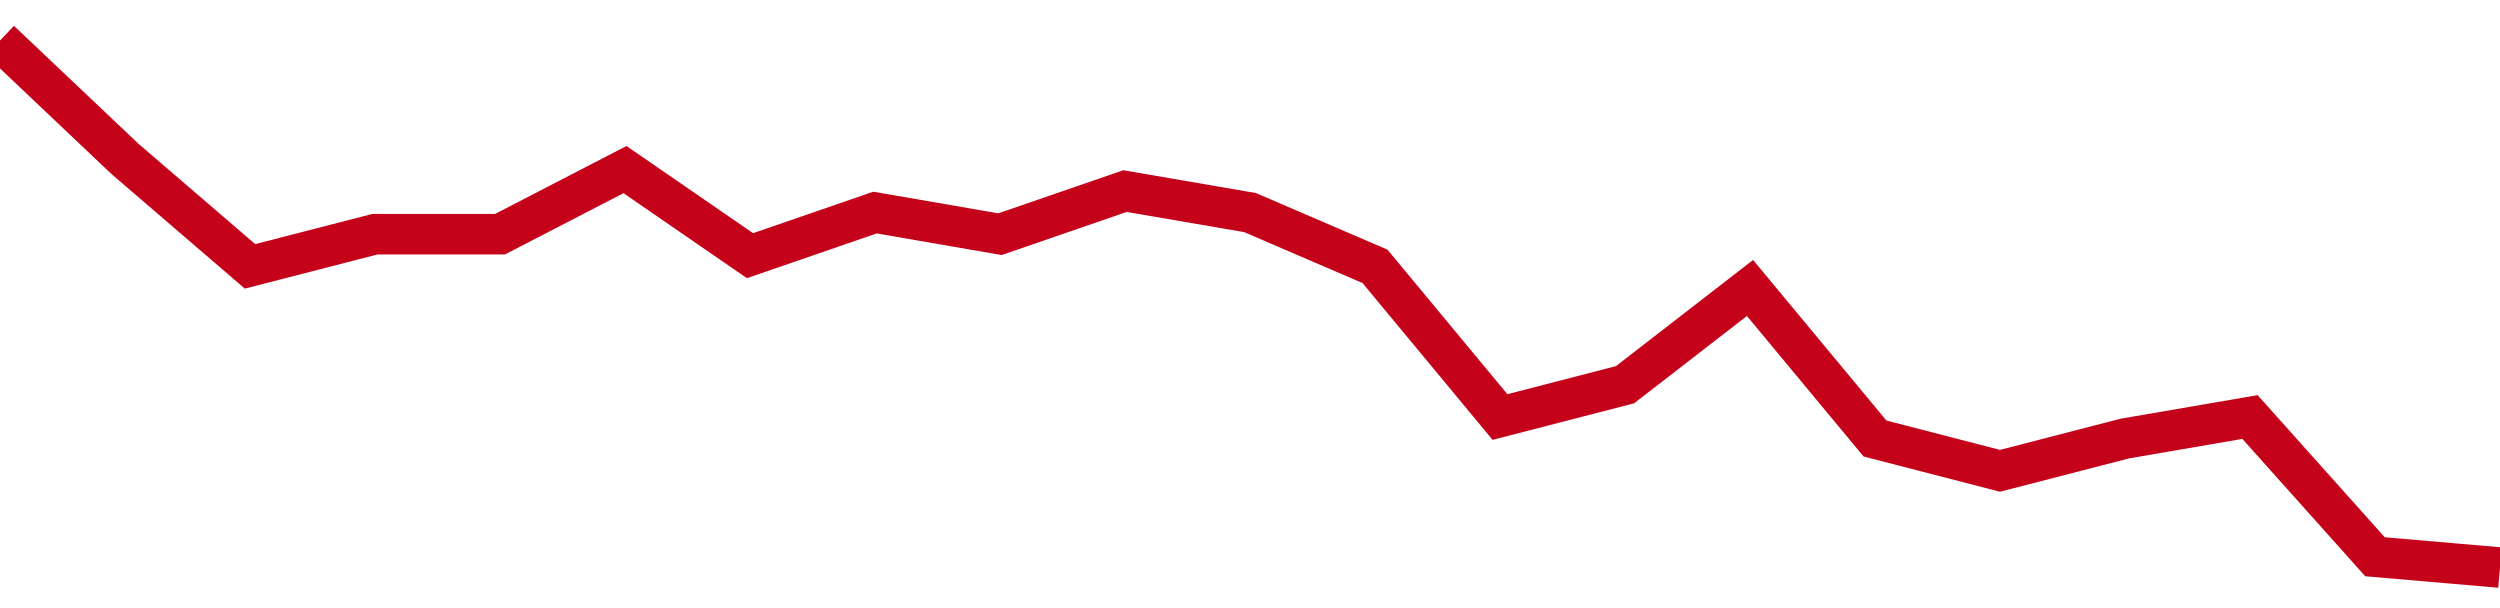<!-- Generated with https://github.com/jxxe/sparkline/ --><svg viewBox="0 0 185 45" class="sparkline" xmlns="http://www.w3.org/2000/svg"><path class="sparkline--fill" d="M 0 3 L 0 3 L 9.25 11.76 L 18.5 19.71 L 27.75 17.33 L 37 17.33 L 46.25 12.55 L 55.5 18.92 L 64.75 15.73 L 74 17.33 L 83.25 14.14 L 92.5 15.73 L 101.75 19.71 L 111 30.86 L 120.25 28.47 L 129.5 21.31 L 138.75 32.45 L 148 34.84 L 157.25 32.45 L 166.5 30.86 L 175.75 41.2 L 185 42 V 45 L 0 45 Z" stroke="none" fill="none" ></path><path class="sparkline--line" d="M 0 3 L 0 3 L 9.25 11.76 L 18.5 19.71 L 27.75 17.33 L 37 17.33 L 46.25 12.55 L 55.5 18.92 L 64.75 15.73 L 74 17.33 L 83.25 14.14 L 92.5 15.73 L 101.75 19.71 L 111 30.86 L 120.25 28.47 L 129.5 21.31 L 138.75 32.45 L 148 34.84 L 157.25 32.45 L 166.5 30.86 L 175.75 41.2 L 185 42" fill="none" stroke-width="3" stroke="#C4021A" ></path></svg>
